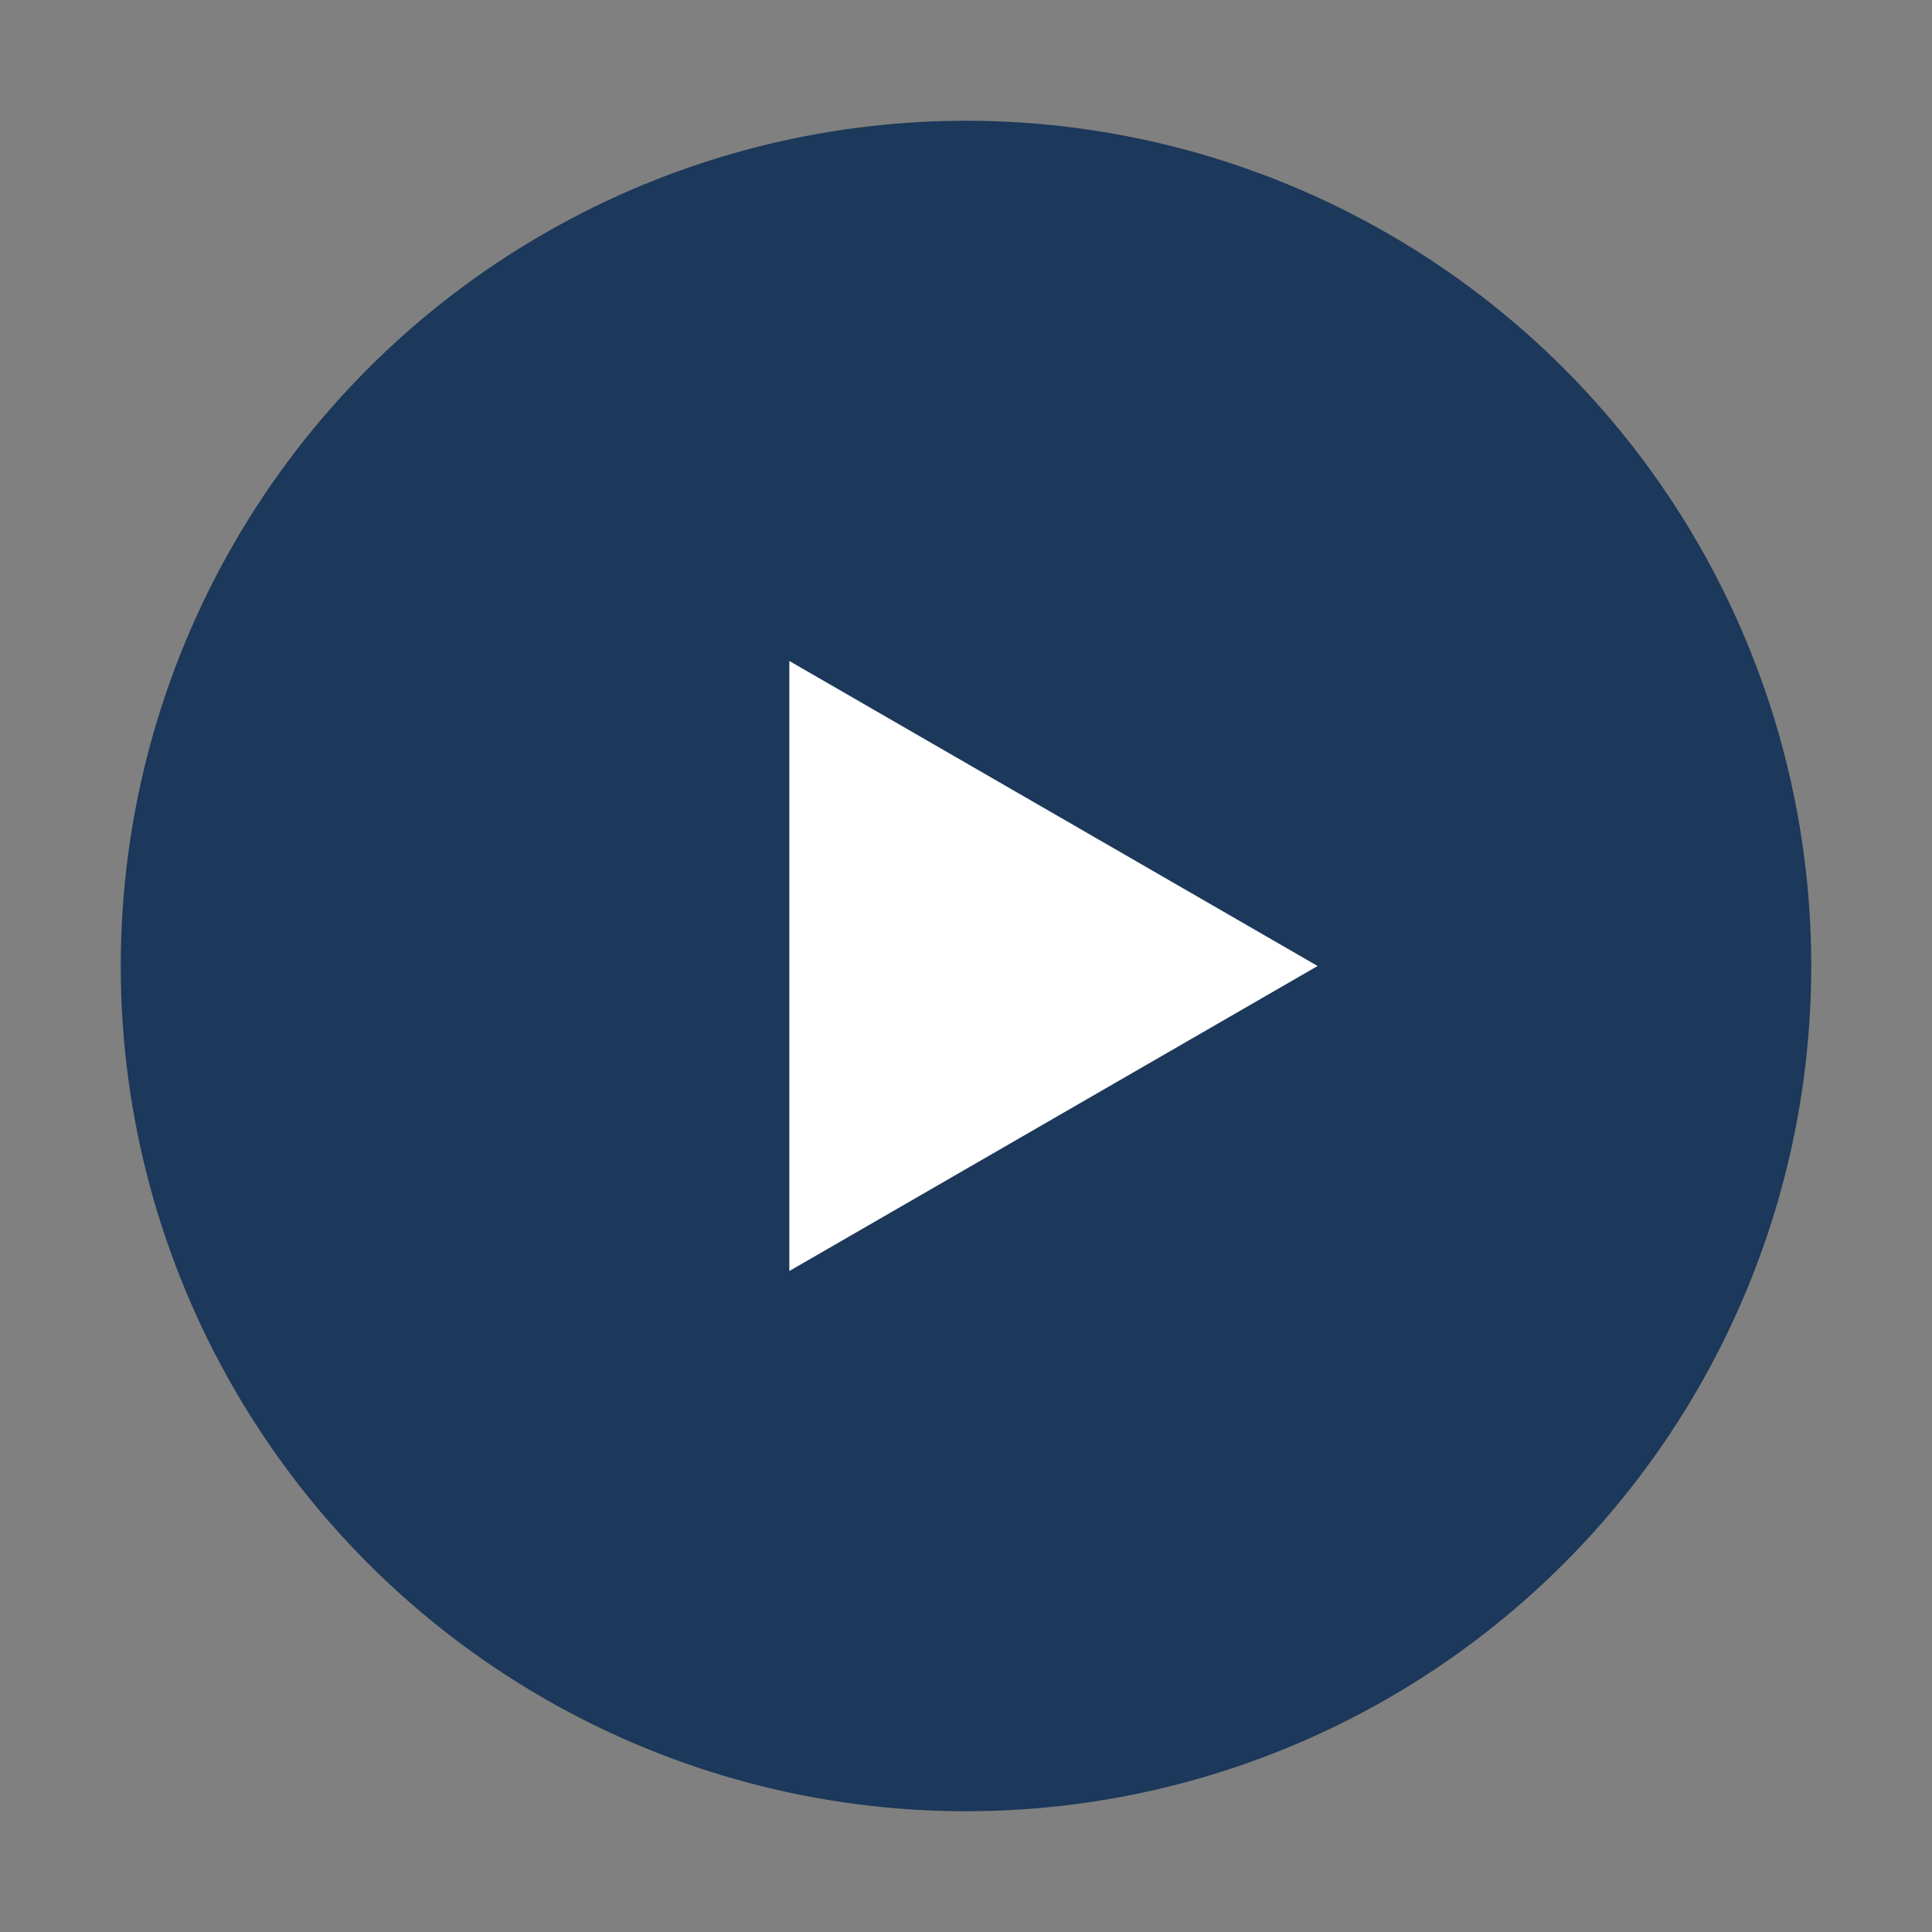 <?xml version="1.0" encoding="UTF-8"?>
<svg xmlns="http://www.w3.org/2000/svg" id="Layer_1" viewBox="0 0 32 32">
  <rect x="0" y="0" width="32" height="32" fill="#808080" stroke="none"/>
  <defs>
    <style>.cls-1{fill:#fff}.cls-1,.cls-2{stroke-width:0px;}.cls-2{fill:rgb(28, 56, 90)}</style>
  </defs>
  <circle class="cls-2" cx="16" cy="16" r="14"></circle>
  <polygon class="cls-1" points="21.824 16 13.074 10.948 13.074 21.052 21.824 16 13.074 10.948 13.074 21.052 21.824 16"></polygon>
</svg>
